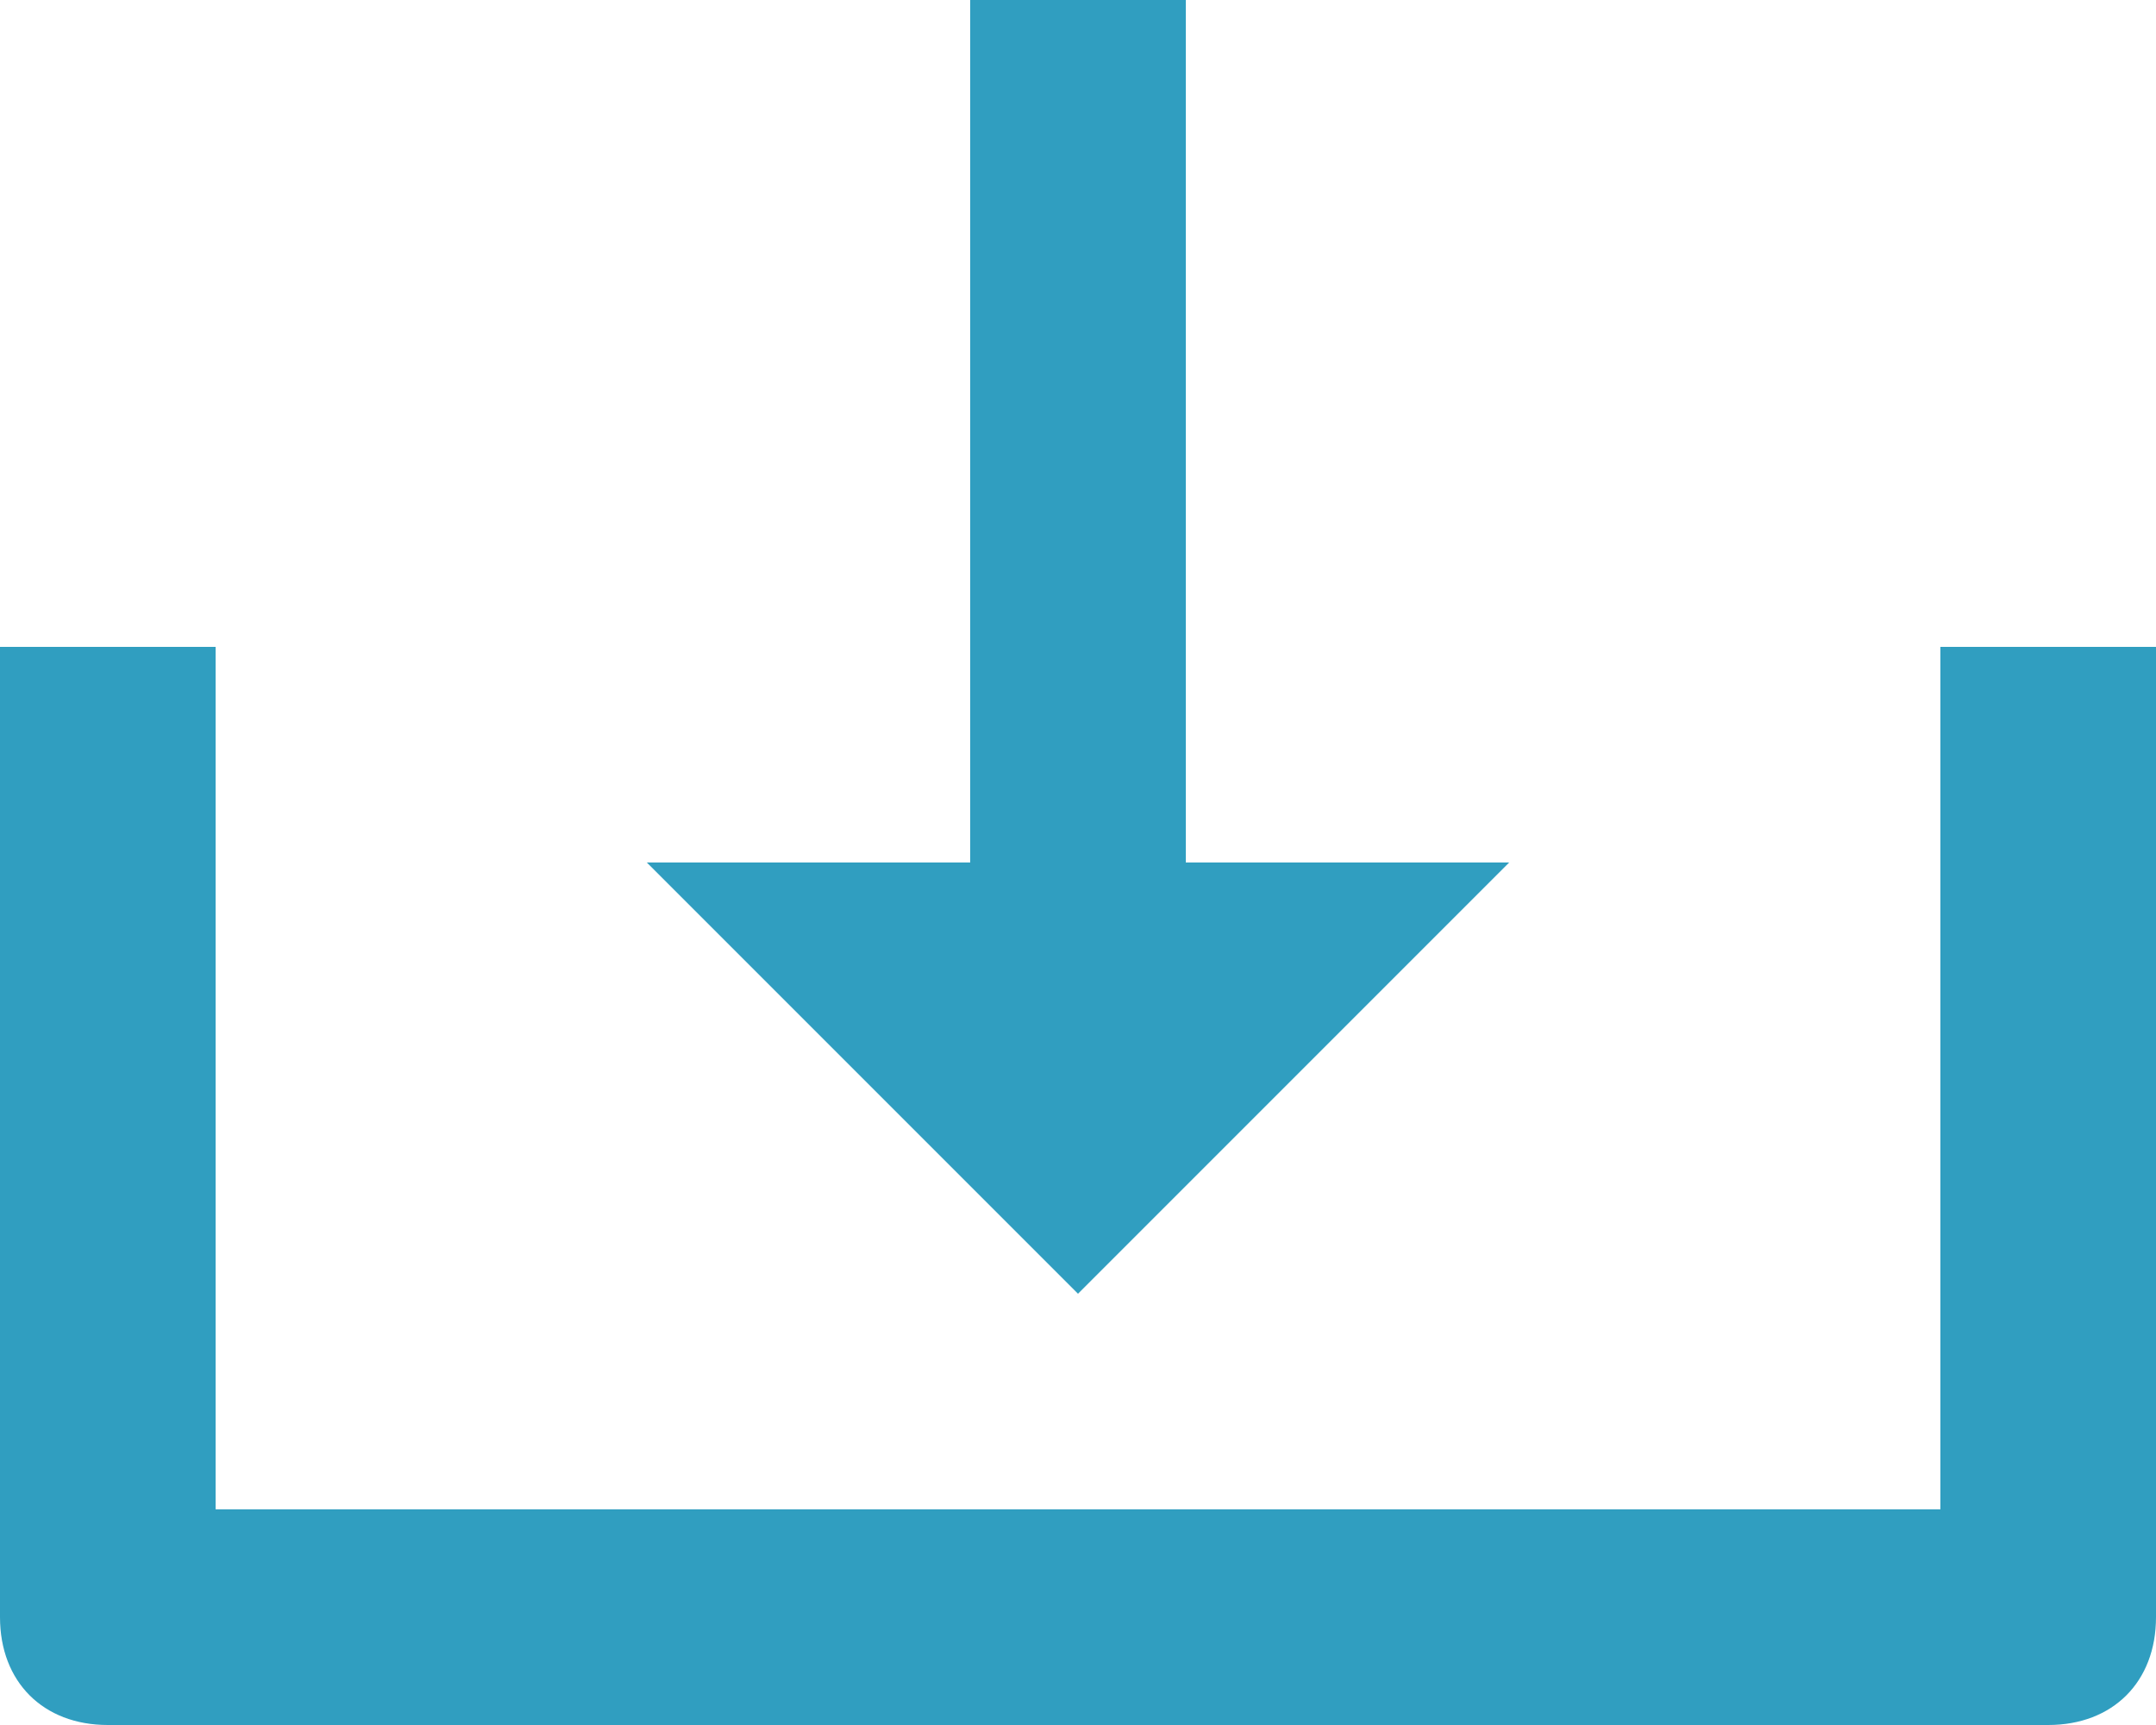 <?xml version="1.0" encoding="utf-8"?>
<!-- Generator: Adobe Illustrator 22.0.0, SVG Export Plug-In . SVG Version: 6.00 Build 0)  -->
<svg version="1.1" id="Calque_1" xmlns="http://www.w3.org/2000/svg" xmlns:xlink="http://www.w3.org/1999/xlink" x="0px" y="0px"
	 viewBox="0 0 20 16" style="enable-background:new 0 0 20 16;" xml:space="preserve">
<style type="text/css">
	.st0{fill:#309EC0;}
</style>
<title>85C2A607-3136-4375-B0A4-821782FE7303</title>
<desc>Created with sketchtool.</desc>
<g id="Desktop">
	<g id="Article_Publication" transform="translate(-950, -1264)">
		<g id="CONTENT" transform="translate(0, 311)">
			<g id="Article" transform="translate(233, 165)">
				<g id="bouton_download" transform="translate(702, 768)">
					<g id="icons_x2F_bx-download" transform="translate(15, 20)">
						<g id="bx-download">
							<polygon id="Shape" class="st0" points="9,0 9,8 6,8 10,12 14,8 11,8 11,0 							"/>
							<path id="Shape_1_" class="st0" d="M18,14H2V6H0v9c0,0.6,0.4,1,1,1h18c0.6,0,1-0.4,1-1V6h-2V14z"/>
						</g>
					</g>
				</g>
			</g>
		</g>
	</g>
</g>
</svg>
